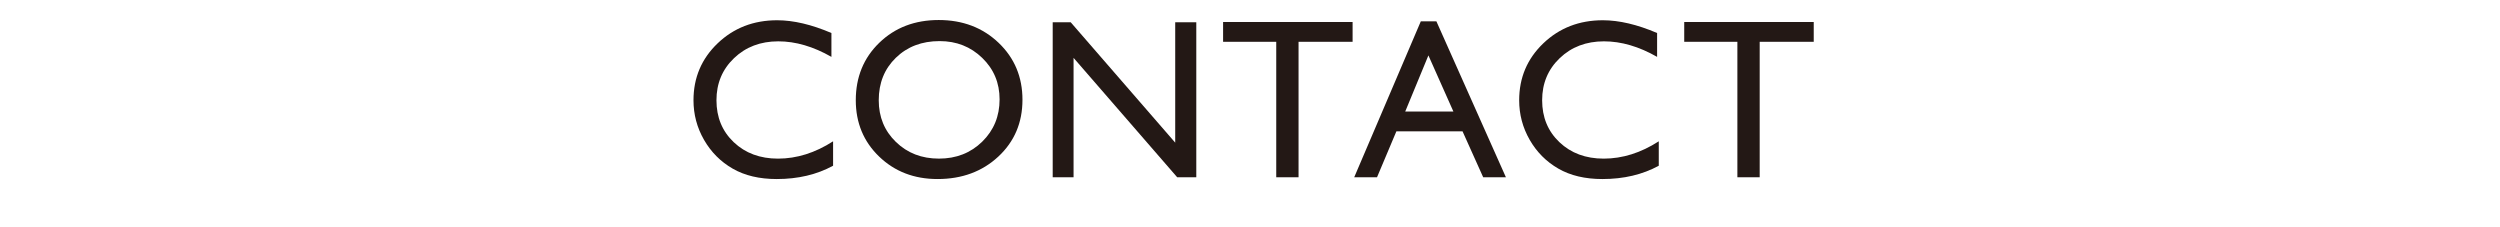 <?xml version="1.0" encoding="utf-8"?>
<!-- Generator: Adobe Illustrator 16.0.3, SVG Export Plug-In . SVG Version: 6.00 Build 0)  -->
<!DOCTYPE svg PUBLIC "-//W3C//DTD SVG 1.1//EN" "http://www.w3.org/Graphics/SVG/1.1/DTD/svg11.dtd">
<svg version="1.1" xmlns="http://www.w3.org/2000/svg" xmlns:xlink="http://www.w3.org/1999/xlink" x="0px" y="0px" width="275px"
	 height="25px" viewBox="0 0 275 25" enable-background="new 0 0 275 25" xml:space="preserve">
<g id="レイヤー_1" display="none">
	<g display="inline">
		<path fill="#231815" d="M4.847,2.446h2.441v14.832h7.678V19.5H4.847V2.446z"/>
		<path fill="#231815" d="M25.221,2.202c2.635,0,4.829,0.835,6.581,2.503s2.629,3.76,2.629,6.274s-0.884,4.596-2.653,6.244
			c-1.769,1.647-3.999,2.472-6.691,2.472c-2.57,0-4.711-0.824-6.423-2.472c-1.712-1.648-2.568-3.713-2.568-6.195
			c0-2.547,0.862-4.655,2.586-6.323S22.586,2.202,25.221,2.202z M25.319,4.521c-1.952,0-3.555,0.61-4.812,1.831
			s-1.884,2.779-1.884,4.676c0,1.839,0.63,3.369,1.89,4.59s2.838,1.831,4.732,1.831c1.902,0,3.49-0.623,4.762-1.868
			s1.909-2.795,1.909-4.65c0-1.807-0.636-3.326-1.909-4.56C28.735,5.139,27.172,4.521,25.319,4.521z"/>
		<path fill="#231815" d="M46.4,11.102h5.725v7.227c-2.1,0.911-4.183,1.367-6.25,1.367c-2.824,0-5.08-0.824-6.769-2.472
			c-1.689-1.648-2.533-3.681-2.533-6.098c0-2.547,0.875-4.667,2.625-6.36c1.75-1.692,3.943-2.539,6.58-2.539
			c0.96,0,1.872,0.104,2.734,0.312c0.862,0.208,1.953,0.588,3.271,1.142v2.49c-2.035-1.18-4.053-1.771-6.055-1.771
			c-1.864,0-3.435,0.635-4.712,1.904c-1.278,1.27-1.917,2.828-1.917,4.676c0,1.937,0.639,3.52,1.917,4.748
			c1.277,1.229,2.921,1.844,4.932,1.844c0.977,0,2.144-0.224,3.503-0.672l0.232-0.073v-3.552H46.4V11.102z"/>
		<path fill="#231815" d="M56.464,2.446h2.441V19.5h-2.441V2.446z"/>
		<path fill="#231815" d="M76.99,2.446h2.319V19.5h-2.1L65.808,6.366V19.5h-2.295V2.446h1.978L76.99,15.691V2.446z"/>
		<path fill="#231815" d="M96.85,2.349h1.716l7.646,17.151h-2.499l-2.272-5.054h-7.276L92.034,19.5h-2.509L96.85,2.349z
			 M100.437,12.273l-2.751-6.177l-2.551,6.177H100.437z"/>
		<path fill="#231815" d="M117.046,11.102h5.725v7.227c-2.1,0.911-4.183,1.367-6.25,1.367c-2.824,0-5.08-0.824-6.769-2.472
			c-1.689-1.648-2.533-3.681-2.533-6.098c0-2.547,0.875-4.667,2.625-6.36c1.75-1.692,3.943-2.539,6.58-2.539
			c0.96,0,1.872,0.104,2.734,0.312c0.862,0.208,1.953,0.588,3.271,1.142v2.49c-2.035-1.18-4.053-1.771-6.055-1.771
			c-1.864,0-3.435,0.635-4.712,1.904c-1.278,1.27-1.917,2.828-1.917,4.676c0,1.937,0.639,3.52,1.917,4.748
			c1.277,1.229,2.921,1.844,4.932,1.844c0.977,0,2.144-0.224,3.503-0.672l0.232-0.073v-3.552h-3.284V11.102z"/>
		<path fill="#231815" d="M134.454,2.202c2.635,0,4.829,0.835,6.581,2.503s2.629,3.76,2.629,6.274s-0.884,4.596-2.653,6.244
			c-1.769,1.647-3.999,2.472-6.691,2.472c-2.57,0-4.711-0.824-6.423-2.472c-1.712-1.648-2.568-3.713-2.568-6.195
			c0-2.547,0.862-4.655,2.586-6.323S131.818,2.202,134.454,2.202z M134.551,4.521c-1.952,0-3.555,0.61-4.812,1.831
			s-1.884,2.779-1.884,4.676c0,1.839,0.63,3.369,1.89,4.59s2.838,1.831,4.732,1.831c1.902,0,3.49-0.623,4.762-1.868
			s1.909-2.795,1.909-4.65c0-1.807-0.636-3.326-1.909-4.56C137.968,5.139,136.405,4.521,134.551,4.521z"/>
		<path fill="#231815" d="M146.917,2.446h2.441v14.832h7.678V19.5h-10.12V2.446z"/>
		<path fill="#231815" d="M165.367,2.349h1.716l7.646,17.151h-2.499l-2.272-5.054h-7.276l-2.131,5.054h-2.509L165.367,2.349z
			 M168.954,12.273l-2.751-6.177l-2.551,6.177H168.954z"/>
		<path fill="#231815" d="M189.267,12.354l-1.855-1.127c-1.164-0.711-1.992-1.41-2.484-2.098c-0.492-0.688-0.738-1.479-0.738-2.374
			c0-1.343,0.466-2.434,1.397-3.271c0.932-0.838,2.143-1.258,3.632-1.258c1.424,0,2.73,0.4,3.918,1.199v2.771
			c-1.229-1.182-2.551-1.773-3.967-1.773c-0.798,0-1.453,0.185-1.965,0.554s-0.769,0.841-0.769,1.416
			c0,0.511,0.189,0.989,0.566,1.436c0.378,0.445,0.985,0.914,1.822,1.404l1.865,1.104c2.08,1.242,3.12,2.823,3.12,4.744
			c0,1.367-0.458,2.478-1.373,3.332c-0.916,0.854-2.106,1.282-3.571,1.282c-1.685,0-3.219-0.518-4.602-1.554v-3.101
			c1.318,1.671,2.844,2.506,4.578,2.506c0.765,0,1.402-0.213,1.911-0.639c0.508-0.426,0.763-0.959,0.763-1.6
			C191.513,14.271,190.764,13.286,189.267,12.354z"/>
		<path fill="#231815" d="M207.5,2.446h2.964l-6.299,8.032V19.5h-2.502v-9.021l-6.299-8.032h2.947l4.563,5.88L207.5,2.446z"/>
		<path fill="#231815" d="M217.317,12.354l-1.855-1.127c-1.164-0.711-1.992-1.41-2.484-2.098c-0.492-0.688-0.738-1.479-0.738-2.374
			c0-1.343,0.466-2.434,1.397-3.271c0.932-0.838,2.143-1.258,3.632-1.258c1.424,0,2.73,0.4,3.918,1.199v2.771
			c-1.229-1.182-2.551-1.773-3.967-1.773c-0.798,0-1.453,0.185-1.965,0.554s-0.769,0.841-0.769,1.416
			c0,0.511,0.189,0.989,0.566,1.436c0.378,0.445,0.985,0.914,1.822,1.404l1.865,1.104c2.08,1.242,3.12,2.823,3.12,4.744
			c0,1.367-0.458,2.478-1.373,3.332c-0.916,0.854-2.106,1.282-3.571,1.282c-1.685,0-3.219-0.518-4.602-1.554v-3.101
			c1.318,1.671,2.844,2.506,4.578,2.506c0.765,0,1.402-0.213,1.911-0.639c0.508-0.426,0.763-0.959,0.763-1.6
			C219.563,14.271,218.814,13.286,217.317,12.354z"/>
		<path fill="#231815" d="M223.841,2.422h14.246v2.173h-5.945V19.5h-2.454V4.595h-5.847V2.422z"/>
		<path fill="#231815" d="M241.144,2.446h9.668v2.173h-7.227v5.2h6.982v2.186h-6.982v5.298h7.458v2.173h-9.899V2.446z"/>
		<path fill="#231815" d="M267.955,2.446h2.283V19.5h-2.453V6.23l-5.243,6.592h-0.452l-5.304-6.592V19.5h-2.441V2.446h2.312
			l5.666,7.004L267.955,2.446z"/>
	</g>
</g>
<g id="レイヤー_2" display="none">
	<g display="inline">
		<path fill="#231815" d="M54.69,2.35h1.716l7.646,17.15h-2.499l-2.272-5.054h-7.276L49.875,19.5h-2.509L54.69,2.35z M58.277,12.273
			l-2.751-6.177l-2.551,6.177H58.277z"/>
		<path fill="#231815" d="M72.444,19.5H66.67V2.447h4.468c1.408,0,2.506,0.188,3.296,0.567c0.789,0.378,1.392,0.899,1.807,1.563
			s0.623,1.431,0.623,2.301c0,1.677-0.867,2.877-2.6,3.602c1.245,0.236,2.236,0.749,2.973,1.538
			c0.736,0.789,1.104,1.733,1.104,2.832c0,0.871-0.224,1.647-0.671,2.331c-0.448,0.684-1.105,1.241-1.971,1.673
			C74.831,19.285,73.746,19.5,72.444,19.5z M71.211,4.62h-2.1v5.127h1.624c1.302,0,2.228-0.248,2.777-0.745
			c0.55-0.496,0.824-1.139,0.824-1.929C74.336,5.438,73.294,4.62,71.211,4.62z M71.395,11.92h-2.283v5.407h2.405
			c1.334,0,2.24-0.104,2.716-0.312c0.476-0.207,0.858-0.53,1.147-0.97c0.289-0.439,0.433-0.911,0.433-1.416
			c0-0.521-0.153-0.997-0.458-1.429c-0.306-0.431-0.739-0.752-1.3-0.964S72.607,11.92,71.395,11.92z"/>
		<path fill="#231815" d="M89.863,2.203c2.635,0,4.829,0.834,6.581,2.502c1.752,1.669,2.629,3.76,2.629,6.274
			s-0.884,4.596-2.653,6.244c-1.769,1.647-3.999,2.472-6.691,2.472c-2.57,0-4.711-0.824-6.423-2.472
			c-1.712-1.648-2.568-3.713-2.568-6.195c0-2.547,0.862-4.654,2.586-6.323C85.048,3.037,87.228,2.203,89.863,2.203z M89.961,4.522
			c-1.952,0-3.555,0.61-4.812,1.831s-1.884,2.779-1.884,4.675c0,1.84,0.63,3.369,1.89,4.59s2.838,1.831,4.732,1.831
			c1.902,0,3.49-0.622,4.762-1.867s1.909-2.796,1.909-4.651c0-1.807-0.636-3.326-1.909-4.56C93.377,5.139,91.814,4.522,89.961,4.522
			z"/>
		<path fill="#231815" d="M114.191,2.447h2.454v9.68c0,1.311-0.096,2.3-0.287,2.967c-0.191,0.667-0.428,1.223-0.708,1.666
			c-0.281,0.443-0.625,0.841-1.032,1.19c-1.351,1.164-3.117,1.745-5.298,1.745c-2.222,0-4.004-0.577-5.347-1.733
			c-0.407-0.357-0.75-0.759-1.032-1.202c-0.28-0.443-0.513-0.986-0.695-1.63c-0.184-0.643-0.275-1.651-0.275-3.027V2.447h2.454v9.68
			c0,1.604,0.183,2.719,0.549,3.345c0.366,0.627,0.923,1.129,1.672,1.508c0.749,0.378,1.631,0.567,2.649,0.567
			c1.448,0,2.628-0.378,3.54-1.135c0.48-0.407,0.826-0.887,1.038-1.44c0.211-0.554,0.317-1.502,0.317-2.845V2.447z"/>
		<path fill="#231815" d="M119.324,2.423h14.246v2.173h-5.945V19.5h-2.454V4.596h-5.847V2.423z"/>
		<path fill="#231815" d="M149.767,2.35h1.716l7.646,17.15h-2.499l-2.272-5.054h-7.276l-2.131,5.054h-2.509L149.767,2.35z
			 M153.354,12.273l-2.751-6.177l-2.551,6.177H153.354z"/>
		<path fill="#231815" d="M169.463,11.102h5.725v7.227c-2.1,0.912-4.183,1.367-6.25,1.367c-2.824,0-5.08-0.824-6.769-2.472
			c-1.689-1.648-2.533-3.681-2.533-6.098c0-2.547,0.875-4.667,2.625-6.359c1.75-1.692,3.943-2.539,6.58-2.539
			c0.96,0,1.872,0.104,2.734,0.311c0.862,0.208,1.953,0.589,3.271,1.142v2.49c-2.035-1.18-4.053-1.77-6.055-1.77
			c-1.864,0-3.435,0.635-4.712,1.904c-1.278,1.27-1.917,2.828-1.917,4.675c0,1.938,0.639,3.521,1.917,4.749
			c1.277,1.229,2.921,1.843,4.932,1.843c0.977,0,2.144-0.224,3.503-0.671l0.232-0.073v-3.553h-3.284V11.102z"/>
		<path fill="#231815" d="M186.871,2.203c2.635,0,4.829,0.834,6.581,2.502c1.752,1.669,2.629,3.76,2.629,6.274
			s-0.884,4.596-2.653,6.244c-1.769,1.647-3.999,2.472-6.691,2.472c-2.57,0-4.711-0.824-6.423-2.472
			c-1.712-1.648-2.568-3.713-2.568-6.195c0-2.547,0.862-4.654,2.586-6.323C182.056,3.037,184.236,2.203,186.871,2.203z
			 M186.969,4.522c-1.952,0-3.555,0.61-4.812,1.831s-1.884,2.779-1.884,4.675c0,1.84,0.63,3.369,1.89,4.59s2.838,1.831,4.732,1.831
			c1.902,0,3.49-0.622,4.762-1.867s1.909-2.796,1.909-4.651c0-1.807-0.636-3.326-1.909-4.56
			C190.385,5.139,188.822,4.522,186.969,4.522z"/>
		<path fill="#231815" d="M199.834,2.447h2.441v14.831h7.678V19.5h-10.12V2.447z"/>
		<path fill="#231815" d="M218.285,2.35H220l7.646,17.15h-2.499l-2.272-5.054H215.6l-2.131,5.054h-2.509L218.285,2.35z
			 M221.872,12.273l-2.751-6.177l-2.551,6.177H221.872z"/>
	</g>
</g>
<g id="レイヤー_3" display="none">
	<g display="inline">
		<path fill="#231815" d="M72.819,2.446h2.283v17.053h-2.454V6.23l-5.243,6.592h-0.452L61.649,6.23v13.269h-2.441V2.446h2.312
			l5.667,7.004L72.819,2.446z"/>
		<path fill="#231815" d="M90.891,2.446h2.454v9.68c0,1.311-0.096,2.3-0.287,2.967c-0.191,0.667-0.428,1.223-0.708,1.666
			c-0.281,0.443-0.625,0.841-1.032,1.19c-1.351,1.164-3.117,1.745-5.298,1.745c-2.222,0-4.004-0.577-5.347-1.733
			c-0.407-0.357-0.75-0.759-1.032-1.202c-0.28-0.443-0.513-0.986-0.695-1.63c-0.184-0.643-0.275-1.651-0.275-3.027V2.446h2.454v9.68
			c0,1.604,0.183,2.719,0.549,3.345c0.366,0.627,0.923,1.129,1.672,1.508c0.749,0.378,1.631,0.567,2.649,0.567
			c1.448,0,2.628-0.378,3.54-1.135c0.48-0.407,0.826-0.887,1.038-1.44c0.211-0.554,0.317-1.502,0.317-2.845V2.446z"/>
		<path fill="#231815" d="M101.7,12.354l-1.855-1.128c-1.164-0.71-1.992-1.409-2.484-2.098c-0.492-0.688-0.738-1.479-0.738-2.374
			c0-1.343,0.466-2.433,1.397-3.271c0.932-0.838,2.143-1.257,3.632-1.257c1.424,0,2.73,0.399,3.918,1.199v2.771
			c-1.229-1.182-2.551-1.772-3.967-1.772c-0.798,0-1.453,0.185-1.965,0.553c-0.513,0.369-0.769,0.841-0.769,1.417
			c0,0.511,0.189,0.989,0.566,1.435c0.378,0.446,0.985,0.914,1.822,1.404l1.865,1.104c2.08,1.242,3.12,2.824,3.12,4.744
			c0,1.367-0.458,2.479-1.373,3.333c-0.916,0.854-2.106,1.281-3.571,1.281c-1.685,0-3.219-0.518-4.602-1.553v-3.101
			c1.318,1.67,2.844,2.505,4.578,2.505c0.765,0,1.402-0.213,1.911-0.639c0.508-0.426,0.763-0.958,0.763-1.6
			C103.946,14.271,103.197,13.285,101.7,12.354z"/>
		<path fill="#231815" d="M109.701,2.446h2.441v17.053h-2.441V2.446z"/>
		<path fill="#231815" d="M130.874,15.544v2.686c-1.791,0.977-3.857,1.465-6.201,1.465c-1.904,0-3.52-0.382-4.846-1.147
			c-1.327-0.765-2.376-1.818-3.149-3.161c-0.773-1.343-1.16-2.796-1.16-4.358c0-2.481,0.885-4.569,2.655-6.262
			c1.77-1.692,3.953-2.539,6.549-2.539c1.79,0,3.78,0.468,5.969,1.403v2.625c-1.994-1.14-3.943-1.709-5.847-1.709
			c-1.953,0-3.575,0.616-4.864,1.849c-1.29,1.233-1.935,2.777-1.935,4.633c0,1.872,0.635,3.41,1.904,4.614
			c1.27,1.205,2.893,1.807,4.871,1.807C126.886,17.448,128.904,16.813,130.874,15.544z"/>
		<path fill="#231815" d="M153.124,2.446h2.431l-7.21,17.126h-0.553l-7.349-17.126h2.458l5.129,11.975L153.124,2.446z"/>
		<path fill="#231815" d="M159.197,2.446h2.441v17.053h-2.441V2.446z"/>
		<path fill="#231815" d="M166.697,19.475V2.446h5.75c2.319,0,4.154,0.348,5.505,1.043c1.351,0.696,2.425,1.72,3.223,3.07
			c0.797,1.352,1.196,2.824,1.196,4.419c0,1.14-0.22,2.23-0.659,3.271c-0.439,1.042-1.066,1.958-1.88,2.747
			c-0.83,0.813-1.794,1.428-2.893,1.843c-0.643,0.253-1.233,0.421-1.77,0.507c-0.537,0.085-1.563,0.128-3.076,0.128H166.697z
			 M172.19,4.619h-3.052v12.683h3.125c1.221,0,2.168-0.083,2.844-0.25c0.675-0.167,1.239-0.379,1.691-0.635
			c0.451-0.257,0.864-0.571,1.239-0.946c1.204-1.221,1.807-2.763,1.807-4.626c0-1.831-0.619-3.324-1.855-4.48
			c-0.456-0.431-0.979-0.785-1.569-1.062c-0.59-0.276-1.149-0.46-1.678-0.55C174.212,4.664,173.362,4.619,172.19,4.619z"/>
		<path fill="#231815" d="M185.672,2.446h9.668v2.173h-7.227v5.2h6.982v2.185h-6.982v5.298h7.458v2.173h-9.9V2.446z"/>
		<path fill="#231815" d="M207.291,2.202c2.635,0,4.829,0.834,6.581,2.502c1.752,1.669,2.629,3.76,2.629,6.274
			s-0.884,4.596-2.653,6.244c-1.769,1.647-3.999,2.472-6.691,2.472c-2.57,0-4.711-0.824-6.423-2.472
			c-1.712-1.648-2.568-3.713-2.568-6.195c0-2.547,0.862-4.654,2.586-6.323C202.476,3.036,204.655,2.202,207.291,2.202z
			 M207.388,4.521c-1.952,0-3.555,0.61-4.812,1.831s-1.884,2.779-1.884,4.675c0,1.84,0.63,3.369,1.89,4.59s2.838,1.831,4.732,1.831
			c1.902,0,3.49-0.622,4.762-1.867s1.909-2.796,1.909-4.651c0-1.807-0.636-3.326-1.909-4.56
			C210.805,5.138,209.242,4.521,207.388,4.521z"/>
	</g>
</g>
<g id="レイヤー_4" display="none">
	<g display="inline">
		<path fill="#231815" d="M103.362,2.35h1.716l7.646,17.15h-2.499l-2.272-5.054h-7.276L98.546,19.5h-2.509L103.362,2.35z
			 M106.949,12.273l-2.751-6.177l-2.551,6.177H106.949z"/>
		<path fill="#231815" d="M115.416,19.5V2.447h4.272c1.725,0,3.095,0.427,4.107,1.281c1.014,0.854,1.52,2.011,1.52,3.467
			c0,0.993-0.249,1.852-0.745,2.576c-0.497,0.725-1.208,1.266-2.136,1.623c0.545,0.358,1.078,0.847,1.599,1.465
			c0.521,0.619,1.253,1.697,2.197,3.235c0.594,0.969,1.07,1.696,1.428,2.185l0.903,1.221h-2.905l-0.744-1.123
			c-0.024-0.041-0.073-0.11-0.146-0.208l-0.475-0.672l-0.756-1.246l-0.816-1.331c-0.504-0.7-0.966-1.257-1.385-1.672
			c-0.42-0.414-0.799-0.713-1.137-0.896c-0.338-0.183-0.906-0.274-1.705-0.274h-0.636V19.5H115.416z M118.589,4.522h-0.732v5.383
			h0.928c1.237,0,2.085-0.105,2.545-0.317c0.46-0.211,0.818-0.531,1.074-0.958c0.257-0.428,0.385-0.913,0.385-1.459
			c0-0.537-0.143-1.023-0.427-1.459c-0.285-0.435-0.686-0.742-1.203-0.921C120.642,4.612,119.786,4.522,118.589,4.522z"/>
		<path fill="#231815" d="M129.24,2.423h14.246v2.173h-5.945V19.5h-2.454V4.596h-5.847V2.423z"/>
		<path fill="#231815" d="M146.567,2.447h2.441V19.5h-2.441V2.447z"/>
		<path fill="#231815" d="M157.766,12.355l-1.855-1.128c-1.164-0.71-1.992-1.409-2.484-2.098c-0.492-0.688-0.738-1.479-0.738-2.374
			c0-1.343,0.466-2.433,1.397-3.271c0.932-0.838,2.143-1.257,3.632-1.257c1.424,0,2.73,0.399,3.918,1.199v2.771
			c-1.229-1.182-2.551-1.772-3.967-1.772c-0.798,0-1.453,0.185-1.965,0.553c-0.513,0.369-0.769,0.841-0.769,1.417
			c0,0.511,0.189,0.989,0.566,1.435c0.378,0.446,0.985,0.914,1.822,1.404l1.865,1.104c2.08,1.242,3.12,2.824,3.12,4.744
			c0,1.367-0.458,2.479-1.373,3.333c-0.916,0.854-2.106,1.281-3.571,1.281c-1.685,0-3.219-0.518-4.602-1.553v-3.101
			c1.318,1.67,2.844,2.505,4.578,2.505c0.765,0,1.402-0.213,1.911-0.639c0.508-0.426,0.763-0.958,0.763-1.6
			C160.012,14.271,159.263,13.286,157.766,12.355z"/>
		<path fill="#231815" d="M164.29,2.423h14.246v2.173h-5.945V19.5h-2.454V4.596h-5.847V2.423z"/>
	</g>
</g>
<g id="レイヤー_5" display="none">
	<g display="inline">
		<path fill="#231815" d="M107.274,19.5V2.422h5.408c1.627,0,2.925,0.439,3.894,1.318c0.968,0.879,1.453,2.06,1.453,3.54
			c0,0.993-0.249,1.872-0.745,2.637c-0.497,0.766-1.176,1.32-2.039,1.667c-0.863,0.346-2.1,0.519-3.711,0.519h-1.807V19.5H107.274z
			 M112.254,4.595h-2.527V9.93h2.673c0.993,0,1.758-0.234,2.295-0.702s0.806-1.137,0.806-2.008
			C115.501,5.47,114.419,4.595,112.254,4.595z"/>
		<path fill="#231815" d="M120.902,2.446h2.441v14.832h7.678V19.5h-10.12V2.446z"/>
		<path fill="#231815" d="M139.853,2.349h1.716l7.646,17.151h-2.499l-2.272-5.054h-7.276l-2.131,5.054h-2.509L139.853,2.349z
			 M143.44,12.273l-2.751-6.177l-2.551,6.177H143.44z"/>
		<path fill="#231815" d="M165.383,2.446h2.319V19.5h-2.1L154.201,6.366V19.5h-2.295V2.446h1.978l11.499,13.245V2.446z"/>
	</g>
</g>
<g id="レイヤー_6" display="none">
	<g display="inline">
		<path fill="#231815" d="M70.989,2.446h2.441V19.5h-2.441v-7.422h-9.583V19.5h-2.441V2.446h2.441v7.373h9.583V2.446z"/>
		<path fill="#231815" d="M86.309,2.202c2.635,0,4.829,0.835,6.581,2.503s2.629,3.76,2.629,6.274s-0.884,4.596-2.653,6.244
			c-1.769,1.647-3.999,2.472-6.691,2.472c-2.57,0-4.711-0.824-6.423-2.472c-1.712-1.648-2.568-3.713-2.568-6.195
			c0-2.547,0.862-4.655,2.586-6.323S83.673,2.202,86.309,2.202z M86.406,4.521c-1.952,0-3.555,0.61-4.812,1.831
			s-1.884,2.779-1.884,4.676c0,1.839,0.63,3.369,1.89,4.59s2.838,1.831,4.732,1.831c1.902,0,3.49-0.623,4.762-1.868
			s1.909-2.795,1.909-4.65c0-1.807-0.636-3.326-1.909-4.56C89.823,5.139,88.26,4.521,86.406,4.521z"/>
		<path fill="#231815" d="M119.995,2.446h2.435l-6.895,17.127h-0.536l-5.576-13.867l-5.634,13.867h-0.524L96.392,2.446h2.46
			l4.699,11.756l4.731-11.756h2.308l4.753,11.756L119.995,2.446z"/>
		<path fill="#231815" d="M131.314,2.422h14.246v2.173h-5.945V19.5h-2.454V4.595h-5.847V2.422z"/>
		<path fill="#231815" d="M155.985,2.202c2.635,0,4.829,0.835,6.581,2.503s2.629,3.76,2.629,6.274s-0.884,4.596-2.653,6.244
			c-1.769,1.647-3.999,2.472-6.691,2.472c-2.57,0-4.711-0.824-6.423-2.472c-1.712-1.648-2.568-3.713-2.568-6.195
			c0-2.547,0.862-4.655,2.586-6.323S153.35,2.202,155.985,2.202z M156.083,4.521c-1.952,0-3.555,0.61-4.812,1.831
			s-1.884,2.779-1.884,4.676c0,1.839,0.63,3.369,1.89,4.59s2.838,1.831,4.732,1.831c1.902,0,3.49-0.623,4.762-1.868
			s1.909-2.795,1.909-4.65c0-1.807-0.636-3.326-1.909-4.56C159.5,5.139,157.937,4.521,156.083,4.521z"/>
		<path fill="#231815" d="M188.509,2.446h2.454v9.681c0,1.311-0.096,2.299-0.287,2.966c-0.191,0.668-0.428,1.223-0.708,1.667
			c-0.281,0.443-0.625,0.84-1.032,1.189c-1.351,1.164-3.117,1.746-5.298,1.746c-2.222,0-4.004-0.578-5.347-1.733
			c-0.407-0.358-0.75-0.759-1.032-1.202c-0.28-0.444-0.513-0.987-0.695-1.63c-0.184-0.643-0.275-1.652-0.275-3.027V2.446h2.454
			v9.681c0,1.604,0.183,2.718,0.549,3.345s0.923,1.129,1.672,1.508c0.749,0.378,1.631,0.567,2.649,0.567
			c1.448,0,2.628-0.379,3.54-1.136c0.48-0.406,0.826-0.887,1.038-1.44c0.211-0.553,0.317-1.501,0.317-2.844V2.446z"/>
		<path fill="#231815" d="M199.318,12.354l-1.855-1.127c-1.164-0.711-1.992-1.41-2.484-2.098c-0.492-0.688-0.738-1.479-0.738-2.374
			c0-1.343,0.466-2.434,1.397-3.271c0.932-0.838,2.143-1.258,3.632-1.258c1.424,0,2.73,0.4,3.918,1.199v2.771
			c-1.229-1.182-2.551-1.773-3.967-1.773c-0.798,0-1.453,0.185-1.965,0.554s-0.769,0.841-0.769,1.416
			c0,0.511,0.189,0.989,0.566,1.436c0.378,0.445,0.985,0.914,1.822,1.404l1.865,1.104c2.08,1.242,3.12,2.823,3.12,4.744
			c0,1.367-0.458,2.478-1.373,3.332c-0.916,0.854-2.106,1.282-3.571,1.282c-1.685,0-3.219-0.518-4.602-1.554v-3.101
			c1.318,1.671,2.844,2.506,4.578,2.506c0.765,0,1.402-0.213,1.911-0.639c0.508-0.426,0.763-0.959,0.763-1.6
			C201.564,14.271,200.815,13.286,199.318,12.354z"/>
		<path fill="#231815" d="M207.294,2.446h9.668v2.173h-7.227v5.2h6.982v2.186h-6.982v5.298h7.458v2.173h-9.9V2.446z"/>
	</g>
</g>
<g id="レイヤー_7" display="none">
	<g display="inline">
		<path fill="#231815" d="M114.161,2.447h9.094V4.62h-6.653v4.761h6.653v2.173h-6.653V19.5h-2.441V2.447z"/>
		<path fill="#231815" d="M132.562,2.35h1.716l7.646,17.15h-2.499l-2.272-5.054h-7.276l-2.131,5.054h-2.509L132.562,2.35z
			 M136.149,12.273l-2.751-6.177l-2.551,6.177H136.149z"/>
		<path fill="#231815" d="M161.229,20.574l-2.452,2.381c-0.765-0.041-1.563-0.178-2.397-0.409c-0.833-0.232-1.679-0.552-2.537-0.958
			c-0.858-0.407-2.002-1.104-3.434-2.088c-2.074-0.374-3.784-1.358-5.13-2.954c-1.346-1.595-2.019-3.434-2.019-5.518
			c0-2.547,0.866-4.654,2.598-6.323c1.732-1.668,3.924-2.502,6.576-2.502c2.635,0,4.824,0.828,6.569,2.483
			c1.745,1.656,2.617,3.738,2.617,6.244c0,2.108-0.659,3.96-1.977,5.555c-1.317,1.595-3.021,2.6-5.111,3.015l0.646,0.244
			c2.009,0.773,3.457,1.16,4.343,1.16C160.01,20.904,160.579,20.794,161.229,20.574z M152.435,4.522
			c-1.919,0-3.504,0.618-4.757,1.855c-1.252,1.237-1.878,2.795-1.878,4.675c0,1.831,0.63,3.355,1.89,4.571
			c1.26,1.217,2.842,1.825,4.745,1.825c1.878,0,3.459-0.622,4.744-1.867c1.284-1.245,1.927-2.779,1.927-4.603
			c0-1.863-0.63-3.405-1.89-4.626C155.955,5.133,154.361,4.522,152.435,4.522z"/>
	</g>
</g>
<g id="レイヤー_8">
	<g>
		<path fill="#231815" d="M91.64,15.544v2.686c-1.791,0.977-3.857,1.465-6.201,1.465c-1.904,0-3.52-0.382-4.846-1.147
			c-1.327-0.765-2.376-1.818-3.149-3.161c-0.773-1.343-1.16-2.796-1.16-4.358c0-2.481,0.885-4.569,2.655-6.262
			c1.77-1.692,3.953-2.539,6.549-2.539c1.79,0,3.78,0.468,5.969,1.403v2.625c-1.994-1.14-3.943-1.709-5.847-1.709
			c-1.953,0-3.575,0.616-4.864,1.849c-1.29,1.233-1.935,2.777-1.935,4.633c0,1.872,0.635,3.41,1.904,4.614
			c1.27,1.205,2.893,1.807,4.871,1.807C87.652,17.448,89.67,16.813,91.64,15.544z"/>
		<path fill="#231815" d="M103.261,2.202c2.635,0,4.829,0.834,6.581,2.502c1.752,1.669,2.629,3.76,2.629,6.274
			s-0.884,4.596-2.653,6.244c-1.769,1.647-3.999,2.472-6.691,2.472c-2.57,0-4.711-0.824-6.423-2.472
			c-1.712-1.648-2.568-3.713-2.568-6.195c0-2.547,0.862-4.654,2.586-6.323C98.446,3.036,100.625,2.202,103.261,2.202z
			 M103.358,4.521c-1.952,0-3.555,0.61-4.812,1.831s-1.884,2.779-1.884,4.675c0,1.84,0.63,3.369,1.89,4.59s2.838,1.831,4.732,1.831
			c1.902,0,3.49-0.622,4.762-1.867s1.909-2.796,1.909-4.651c0-1.807-0.636-3.326-1.909-4.56
			C106.775,5.138,105.212,4.521,103.358,4.521z"/>
		<path fill="#231815" d="M129.273,2.446h2.319v17.053h-2.1L118.092,6.365v13.134h-2.295V2.446h1.978l11.499,13.245V2.446z"/>
		<path fill="#231815" d="M134.54,2.422h14.246v2.173h-5.945v14.904h-2.454V4.595h-5.847V2.422z"/>
		<path fill="#231815" d="M156.288,2.349h1.716l7.646,17.15h-2.499l-2.272-5.054h-7.276l-2.131,5.054h-2.509L156.288,2.349z
			 M159.875,12.272l-2.751-6.177l-2.551,6.177H159.875z"/>
		<path fill="#231815" d="M182.465,15.544v2.686c-1.791,0.977-3.857,1.465-6.201,1.465c-1.904,0-3.52-0.382-4.846-1.147
			c-1.327-0.765-2.376-1.818-3.149-3.161c-0.773-1.343-1.16-2.796-1.16-4.358c0-2.481,0.885-4.569,2.655-6.262
			c1.77-1.692,3.953-2.539,6.549-2.539c1.79,0,3.78,0.468,5.969,1.403v2.625c-1.994-1.14-3.943-1.709-5.847-1.709
			c-1.953,0-3.575,0.616-4.864,1.849c-1.29,1.233-1.935,2.777-1.935,4.633c0,1.872,0.635,3.41,1.904,4.614
			c1.27,1.205,2.893,1.807,4.871,1.807C178.477,17.448,180.495,16.813,182.465,15.544z"/>
		<path fill="#231815" d="M185.265,2.422h14.246v2.173h-5.945v14.904h-2.454V4.595h-5.847V2.422z"/>
	</g>
</g>
<g id="レイヤー_9" display="none">
	<g display="inline">
		<path fill="#231815" d="M94.234,12.354l-1.855-1.127c-1.164-0.711-1.992-1.41-2.484-2.098c-0.492-0.688-0.738-1.479-0.738-2.374
			c0-1.343,0.466-2.434,1.397-3.271c0.932-0.838,2.143-1.258,3.632-1.258c1.424,0,2.73,0.4,3.918,1.199v2.771
			c-1.229-1.182-2.551-1.773-3.967-1.773c-0.798,0-1.453,0.185-1.965,0.554s-0.769,0.841-0.769,1.416
			c0,0.511,0.189,0.989,0.566,1.436c0.378,0.445,0.985,0.914,1.822,1.404l1.865,1.104c2.08,1.242,3.12,2.823,3.12,4.744
			c0,1.367-0.458,2.478-1.373,3.332c-0.916,0.854-2.106,1.282-3.571,1.282c-1.685,0-3.219-0.518-4.602-1.554v-3.101
			c1.318,1.671,2.844,2.506,4.578,2.506c0.765,0,1.402-0.213,1.911-0.639c0.508-0.426,0.763-0.959,0.763-1.6
			C96.48,14.271,95.731,13.286,94.234,12.354z"/>
		<path fill="#231815" d="M102.235,2.446h2.441V19.5h-2.441V2.446z"/>
		<path fill="#231815" d="M107.758,2.422h14.246v2.173h-5.945V19.5h-2.454V4.595h-5.847V2.422z"/>
		<path fill="#231815" d="M125.061,2.446h9.668v2.173h-7.227v5.2h6.982v2.186h-6.982v5.298h7.458v2.173h-9.9V2.446z"/>
		<path fill="#231815" d="M151.873,2.446h2.283V19.5h-2.454V6.23l-5.243,6.592h-0.452l-5.304-6.592V19.5h-2.441V2.446h2.312
			l5.667,7.004L151.873,2.446z"/>
		<path fill="#231815" d="M164.025,2.349h1.716l7.646,17.151h-2.499l-2.272-5.054h-7.276l-2.131,5.054H156.7L164.025,2.349z
			 M167.612,12.273l-2.751-6.177l-2.551,6.177H167.612z"/>
		<path fill="#231815" d="M175.871,19.5V2.422h5.408c1.627,0,2.925,0.439,3.894,1.318c0.968,0.879,1.453,2.06,1.453,3.54
			c0,0.993-0.249,1.872-0.745,2.637c-0.497,0.766-1.176,1.32-2.039,1.667c-0.863,0.346-2.1,0.519-3.711,0.519h-1.807V19.5H175.871z
			 M180.851,4.595h-2.527V9.93h2.673c0.993,0,1.758-0.234,2.295-0.702s0.806-1.137,0.806-2.008
			C184.098,5.47,183.016,4.595,180.851,4.595z"/>
	</g>
</g>
<g id="レイヤー_10" display="none">
	<g display="inline">
		<path fill="#231815" d="M39.498,19.5V2.422h5.408c1.627,0,2.925,0.439,3.894,1.318c0.968,0.879,1.453,2.06,1.453,3.54
			c0,0.993-0.249,1.872-0.745,2.637c-0.497,0.766-1.176,1.32-2.039,1.667c-0.863,0.346-2.1,0.519-3.711,0.519h-1.807V19.5H39.498z
			 M44.478,4.595h-2.527V9.93h2.673c0.993,0,1.758-0.234,2.295-0.702s0.806-1.137,0.806-2.008
			C47.725,5.47,46.643,4.595,44.478,4.595z"/>
		<path fill="#231815" d="M53.199,19.5V2.446h4.272c1.725,0,3.095,0.428,4.107,1.282c1.014,0.854,1.52,2.01,1.52,3.467
			c0,0.993-0.249,1.852-0.745,2.575c-0.497,0.725-1.208,1.266-2.136,1.624c0.545,0.358,1.078,0.847,1.599,1.465
			c0.521,0.618,1.253,1.696,2.197,3.234c0.594,0.969,1.07,1.697,1.428,2.186l0.903,1.221h-2.905l-0.744-1.124
			c-0.024-0.04-0.073-0.109-0.146-0.208l-0.475-0.671l-0.756-1.246l-0.816-1.331c-0.504-0.7-0.966-1.258-1.385-1.672
			c-0.42-0.414-0.799-0.713-1.137-0.896c-0.338-0.183-0.906-0.274-1.705-0.274h-0.636V19.5H53.199z M56.373,4.521h-0.732v5.384
			h0.928c1.237,0,2.085-0.105,2.545-0.317c0.46-0.212,0.818-0.531,1.074-0.958c0.257-0.428,0.385-0.914,0.385-1.459
			c0-0.537-0.143-1.023-0.427-1.459C59.86,5.276,59.459,4.97,58.942,4.79C58.426,4.611,57.569,4.521,56.373,4.521z"/>
		<path fill="#231815" d="M69.5,2.446h2.441V19.5H69.5V2.446z"/>
		<path fill="#231815" d="M87.777,2.446h2.431l-7.21,17.127h-0.553L75.096,2.446h2.458l5.129,11.976L87.777,2.446z"/>
		<path fill="#231815" d="M97.771,2.349h1.716l7.646,17.151h-2.499l-2.272-5.054h-7.276L92.955,19.5h-2.509L97.771,2.349z
			 M101.358,12.273l-2.751-6.177l-2.551,6.177H101.358z"/>
		<path fill="#231815" d="M123.948,15.545v2.686c-1.791,0.977-3.857,1.465-6.201,1.465c-1.904,0-3.52-0.383-4.846-1.147
			c-1.327-0.765-2.376-1.819-3.149-3.162c-0.773-1.343-1.16-2.795-1.16-4.357c0-2.482,0.885-4.569,2.655-6.263
			c1.77-1.692,3.953-2.539,6.549-2.539c1.79,0,3.78,0.469,5.969,1.404v2.624c-1.994-1.139-3.943-1.709-5.847-1.709
			c-1.953,0-3.575,0.617-4.864,1.85c-1.29,1.233-1.935,2.777-1.935,4.633c0,1.872,0.635,3.41,1.904,4.614s2.893,1.807,4.871,1.807
			C119.96,17.449,121.979,16.814,123.948,15.545z"/>
		<path fill="#231815" d="M137.958,2.446h2.964l-6.299,8.032V19.5h-2.502v-9.021l-6.299-8.032h2.947l4.563,5.88L137.958,2.446z"/>
		<path fill="#231815" d="M151.113,19.5V2.422h5.408c1.627,0,2.925,0.439,3.894,1.318c0.968,0.879,1.453,2.06,1.453,3.54
			c0,0.993-0.249,1.872-0.745,2.637c-0.497,0.766-1.176,1.32-2.039,1.667c-0.863,0.346-2.1,0.519-3.711,0.519h-1.807V19.5H151.113z
			 M156.093,4.595h-2.527V9.93h2.673c0.993,0,1.758-0.234,2.295-0.702s0.806-1.137,0.806-2.008
			C159.34,5.47,158.258,4.595,156.093,4.595z"/>
		<path fill="#231815" d="M173.109,2.202c2.635,0,4.829,0.835,6.581,2.503s2.629,3.76,2.629,6.274s-0.884,4.596-2.653,6.244
			c-1.769,1.647-3.999,2.472-6.691,2.472c-2.57,0-4.711-0.824-6.423-2.472c-1.712-1.648-2.568-3.713-2.568-6.195
			c0-2.547,0.862-4.655,2.586-6.323S170.474,2.202,173.109,2.202z M173.207,4.521c-1.952,0-3.555,0.61-4.812,1.831
			s-1.884,2.779-1.884,4.676c0,1.839,0.63,3.369,1.89,4.59s2.838,1.831,4.732,1.831c1.902,0,3.49-0.623,4.762-1.868
			s1.909-2.795,1.909-4.65c0-1.807-0.636-3.326-1.909-4.56C176.624,5.139,175.061,4.521,173.207,4.521z"/>
		<path fill="#231815" d="M185.572,2.446h2.441v14.832h7.678V19.5h-10.12V2.446z"/>
		<path fill="#231815" d="M198.603,2.446h2.441V19.5h-2.441V2.446z"/>
		<path fill="#231815" d="M220.275,15.545v2.686c-1.791,0.977-3.857,1.465-6.201,1.465c-1.904,0-3.52-0.383-4.846-1.147
			c-1.327-0.765-2.376-1.819-3.149-3.162c-0.773-1.343-1.16-2.795-1.16-4.357c0-2.482,0.885-4.569,2.655-6.263
			c1.77-1.692,3.953-2.539,6.549-2.539c1.79,0,3.78,0.469,5.969,1.404v2.624c-1.994-1.139-3.943-1.709-5.847-1.709
			c-1.953,0-3.575,0.617-4.864,1.85c-1.29,1.233-1.935,2.777-1.935,4.633c0,1.872,0.635,3.41,1.904,4.614s2.893,1.807,4.871,1.807
			C216.288,17.449,218.306,16.814,220.275,15.545z"/>
		<path fill="#231815" d="M234.285,2.446h2.964l-6.299,8.032V19.5h-2.502v-9.021l-6.299-8.032h2.947l4.563,5.88L234.285,2.446z"/>
	</g>
</g>
<g id="レイヤー_11" display="none">
	<g display="inline">
		<path fill="#231815" d="M79.537,15.544v2.686c-1.791,0.977-3.857,1.465-6.201,1.465c-1.904,0-3.52-0.382-4.846-1.147
			c-1.327-0.765-2.376-1.818-3.149-3.161c-0.773-1.343-1.16-2.796-1.16-4.358c0-2.481,0.885-4.569,2.655-6.262
			c1.77-1.692,3.953-2.539,6.549-2.539c1.79,0,3.78,0.468,5.969,1.403v2.625c-1.994-1.14-3.943-1.709-5.847-1.709
			c-1.953,0-3.575,0.616-4.864,1.849c-1.29,1.233-1.935,2.777-1.935,4.633c0,1.872,0.635,3.41,1.904,4.614
			c1.27,1.205,2.893,1.807,4.871,1.807C75.549,17.448,77.567,16.813,79.537,15.544z"/>
		<path fill="#231815" d="M91.158,2.202c2.635,0,4.829,0.834,6.581,2.502c1.752,1.669,2.629,3.76,2.629,6.274
			s-0.884,4.596-2.653,6.244c-1.769,1.647-3.999,2.472-6.691,2.472c-2.57,0-4.711-0.824-6.423-2.472
			c-1.712-1.648-2.568-3.713-2.568-6.195c0-2.547,0.862-4.654,2.586-6.323C86.343,3.036,88.522,2.202,91.158,2.202z M91.255,4.521
			c-1.952,0-3.555,0.61-4.812,1.831s-1.884,2.779-1.884,4.675c0,1.84,0.63,3.369,1.89,4.59s2.838,1.831,4.732,1.831
			c1.902,0,3.49-0.622,4.762-1.867s1.909-2.796,1.909-4.651c0-1.807-0.636-3.326-1.909-4.56C94.672,5.138,93.109,4.521,91.255,4.521
			z"/>
		<path fill="#231815" d="M103.694,19.499V2.446h4.272c1.725,0,3.095,0.427,4.107,1.281c1.014,0.854,1.52,2.011,1.52,3.467
			c0,0.993-0.249,1.852-0.745,2.576c-0.497,0.725-1.208,1.266-2.136,1.623c0.545,0.358,1.078,0.847,1.599,1.465
			c0.521,0.619,1.253,1.697,2.197,3.235c0.594,0.969,1.07,1.696,1.428,2.185l0.903,1.221h-2.905l-0.744-1.123
			c-0.024-0.041-0.073-0.11-0.146-0.208l-0.475-0.672l-0.756-1.246l-0.816-1.331c-0.504-0.7-0.966-1.257-1.385-1.672
			c-0.42-0.414-0.799-0.713-1.137-0.896c-0.338-0.183-0.906-0.274-1.705-0.274h-0.636v7.422H103.694z M106.868,4.521h-0.732v5.383
			h0.928c1.237,0,2.085-0.105,2.545-0.317c0.46-0.211,0.818-0.531,1.074-0.958c0.257-0.428,0.385-0.913,0.385-1.459
			c0-0.537-0.143-1.023-0.427-1.459c-0.285-0.435-0.686-0.742-1.203-0.921C108.92,4.611,108.064,4.521,106.868,4.521z"/>
		<path fill="#231815" d="M119.336,19.499V2.422h5.408c1.627,0,2.925,0.439,3.894,1.318c0.968,0.879,1.453,2.059,1.453,3.54
			c0,0.993-0.249,1.872-0.745,2.637c-0.497,0.765-1.176,1.32-2.039,1.666c-0.863,0.346-2.1,0.519-3.711,0.519h-1.807v7.397H119.336z
			 M124.317,4.595h-2.527v5.334h2.673c0.993,0,1.758-0.233,2.295-0.702c0.537-0.468,0.806-1.137,0.806-2.008
			C127.564,5.47,126.481,4.595,124.317,4.595z"/>
		<path fill="#231815" d="M141.333,2.202c2.635,0,4.829,0.834,6.581,2.502c1.752,1.669,2.629,3.76,2.629,6.274
			s-0.884,4.596-2.653,6.244c-1.769,1.647-3.999,2.472-6.691,2.472c-2.57,0-4.711-0.824-6.423-2.472
			c-1.712-1.648-2.568-3.713-2.568-6.195c0-2.547,0.862-4.654,2.586-6.323C136.518,3.036,138.698,2.202,141.333,2.202z
			 M141.431,4.521c-1.952,0-3.555,0.61-4.812,1.831s-1.884,2.779-1.884,4.675c0,1.84,0.63,3.369,1.89,4.59s2.838,1.831,4.732,1.831
			c1.902,0,3.49-0.622,4.762-1.867s1.909-2.796,1.909-4.651c0-1.807-0.636-3.326-1.909-4.56
			C144.847,5.138,143.284,4.521,141.431,4.521z"/>
		<path fill="#231815" d="M153.869,19.499V2.446h4.272c1.725,0,3.095,0.427,4.107,1.281c1.014,0.854,1.52,2.011,1.52,3.467
			c0,0.993-0.249,1.852-0.745,2.576c-0.497,0.725-1.208,1.266-2.136,1.623c0.545,0.358,1.078,0.847,1.599,1.465
			c0.521,0.619,1.253,1.697,2.197,3.235c0.594,0.969,1.07,1.696,1.428,2.185l0.903,1.221h-2.905l-0.744-1.123
			c-0.024-0.041-0.073-0.11-0.146-0.208l-0.475-0.672l-0.756-1.246l-0.816-1.331c-0.504-0.7-0.966-1.257-1.385-1.672
			c-0.42-0.414-0.799-0.713-1.137-0.896c-0.338-0.183-0.906-0.274-1.705-0.274h-0.636v7.422H153.869z M157.043,4.521h-0.732v5.383
			h0.928c1.237,0,2.085-0.105,2.545-0.317c0.46-0.211,0.818-0.531,1.074-0.958c0.257-0.428,0.385-0.913,0.385-1.459
			c0-0.537-0.143-1.023-0.427-1.459c-0.285-0.435-0.686-0.742-1.203-0.921C159.096,4.611,158.239,4.521,157.043,4.521z"/>
		<path fill="#231815" d="M175.091,2.349h1.716l7.646,17.15h-2.499l-2.272-5.054h-7.276l-2.131,5.054h-2.509L175.091,2.349z
			 M178.678,12.272l-2.751-6.177l-2.551,6.177H178.678z"/>
		<path fill="#231815" d="M184.118,2.422h14.246v2.173h-5.945v14.904h-2.454V4.595h-5.847V2.422z"/>
		<path fill="#231815" d="M201.421,2.446h9.668v2.173h-7.227v5.2h6.982v2.185h-6.982v5.298h7.458v2.173h-9.9V2.446z"/>
	</g>
</g>
</svg>
